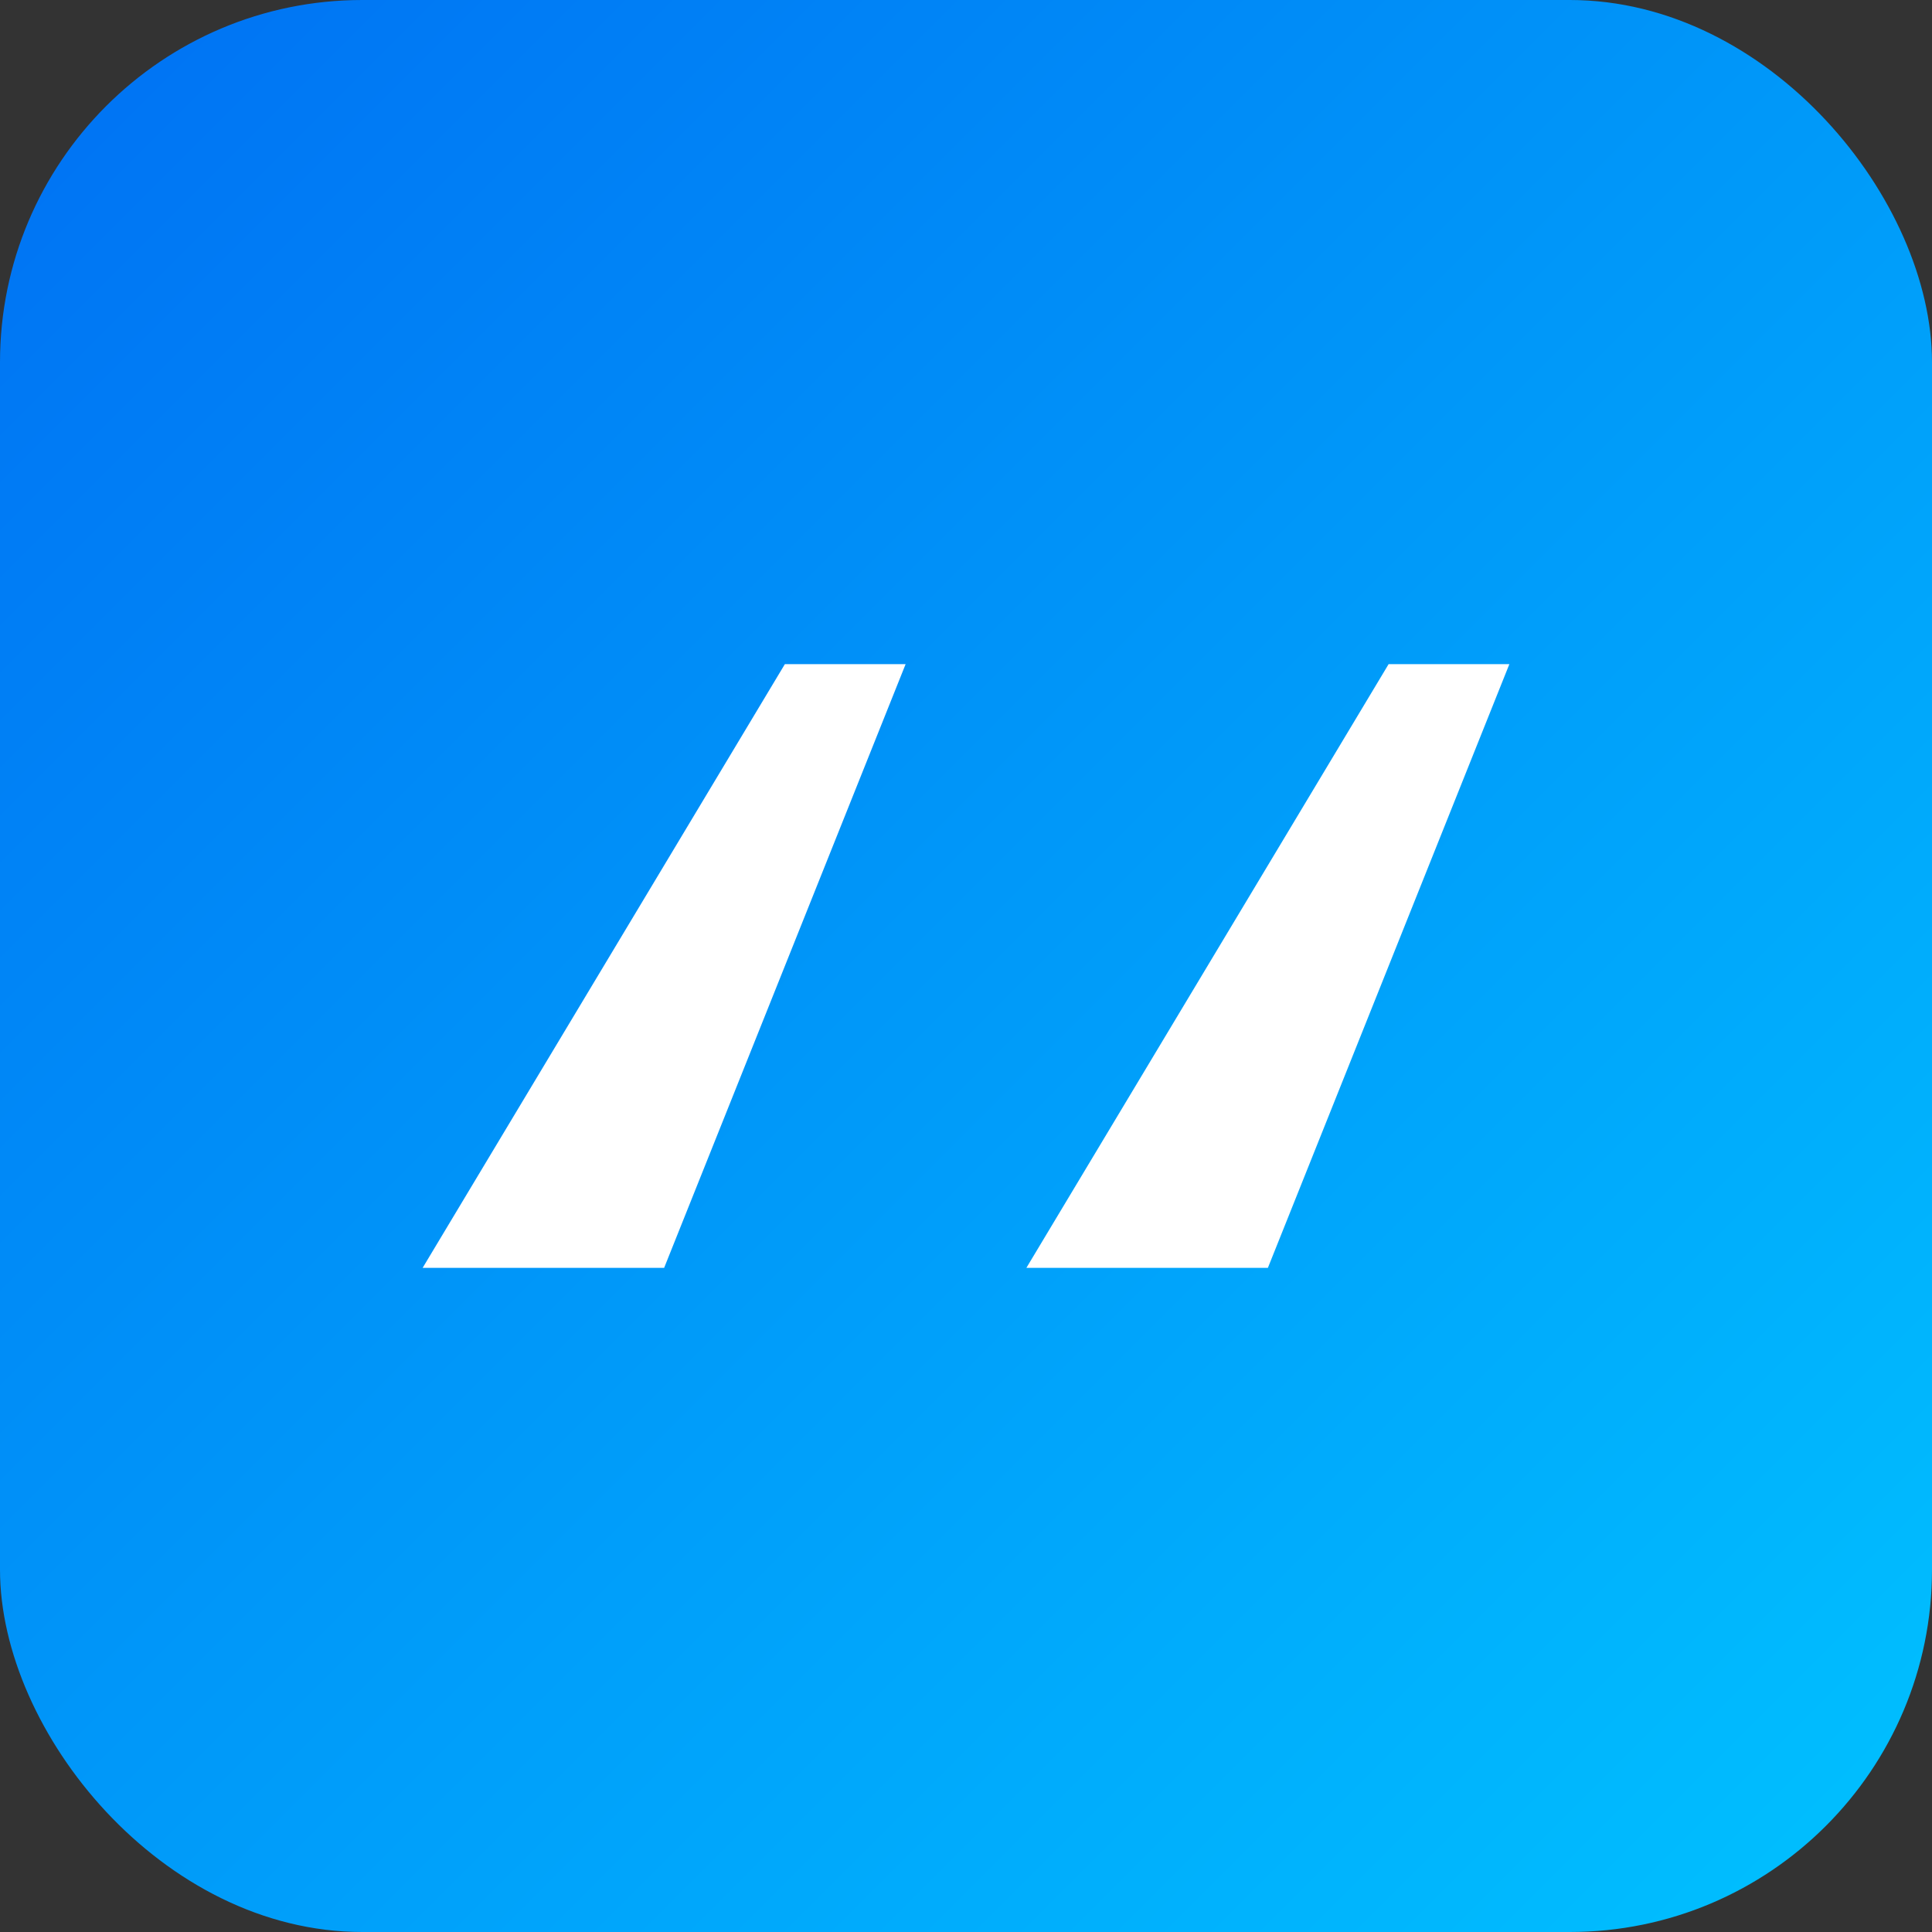 <svg xmlns="http://www.w3.org/2000/svg" viewBox="0 0 64 64">
  <rect x="0" y="0" width="64" height="64" fill="#333333" stroke="none"/>
  <defs>
    <linearGradient id="g" x1="0" y1="0" x2="1" y2="1">
      <stop offset="0" stop-color="#0070f3"/>
      <stop offset="1" stop-color="#00c2ff"/>
    </linearGradient>
  </defs>
  <rect width="64" height="64" rx="12" fill="url(#g)"/>
  <path d="M14 42 L26 22 L30 22 L22 42 ZM34 42 L46 22 L50 22 L42 42 Z" fill="#fff"/>
</svg>
